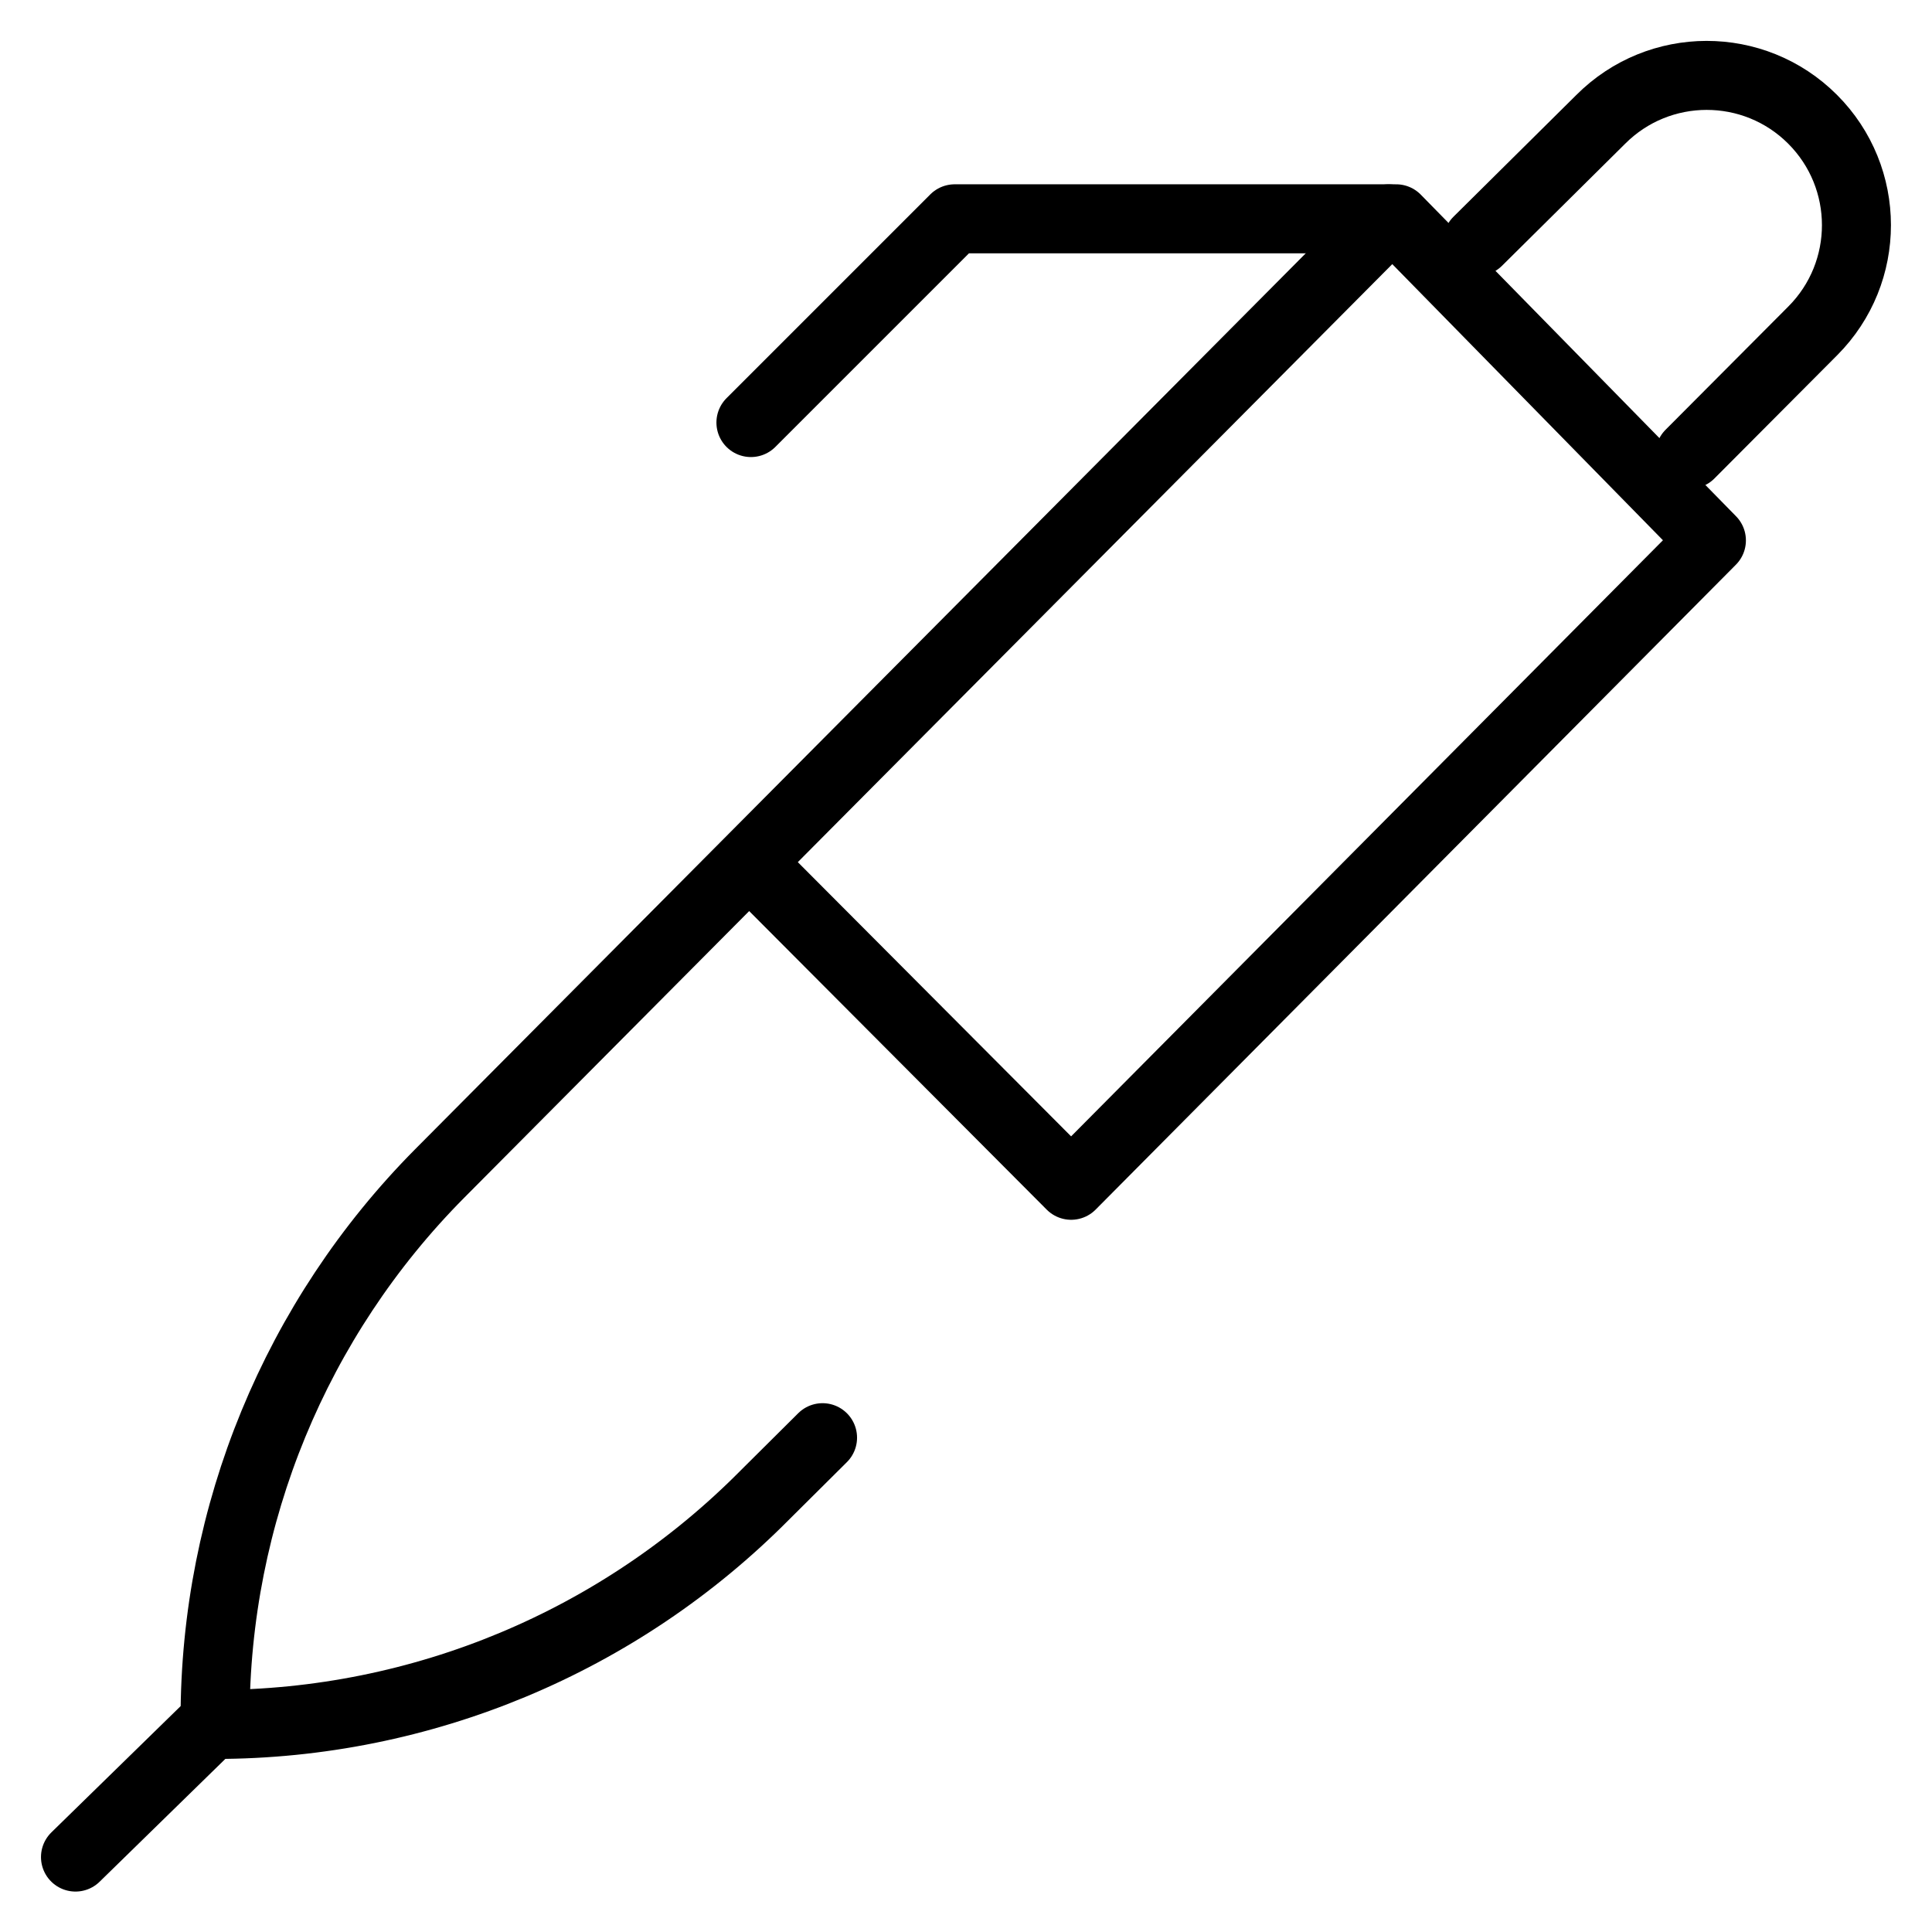 <svg xmlns="http://www.w3.org/2000/svg" fill="none" viewBox="0 0 28 28" height="28" width="28">
<g clip-path="url(#clip0_5102_16664)">
<mask height="28" width="28" y="0" x="0" maskUnits="userSpaceOnUse" style="mask-type:luminance" id="mask0_5102_16664">
<path fill="white" d="M0 1.90735e-06H28V28H0V1.90735e-06Z"></path>
</mask>
<g mask="url(#mask0_5102_16664)">
<path stroke-linejoin="round" stroke-linecap="round" stroke-miterlimit="10" stroke="black" d="M11.15 12.789L15.524 17.178L24.803 7.832L20.234 3.171H13.836L10.883 6.124"></path>
<path stroke-linejoin="round" stroke-linecap="round" stroke-miterlimit="10" stroke="black" d="M20.125 3.172L6.372 17.007C4.286 19.109 3.116 21.951 3.117 24.913V24.992C6.113 24.991 8.983 23.792 11.09 21.662L11.921 20.836"></path>
<path stroke-linejoin="round" stroke-linecap="round" stroke-miterlimit="10" stroke="black" d="M1.094 26.914L2.953 25.098"></path>
<path stroke-linejoin="round" stroke-linecap="round" stroke-miterlimit="10" stroke="black" d="M24.492 6.582L26.272 4.795C27.117 3.947 27.116 2.575 26.269 1.728C25.421 0.88 24.045 0.881 23.198 1.731L21.416 3.497"></path>
</g>
</g>
<defs>
<clipPath id="clip0_5102_16664">
<rect fill="white" height="28" width="28"></rect>
</clipPath>
</defs>
</svg>
